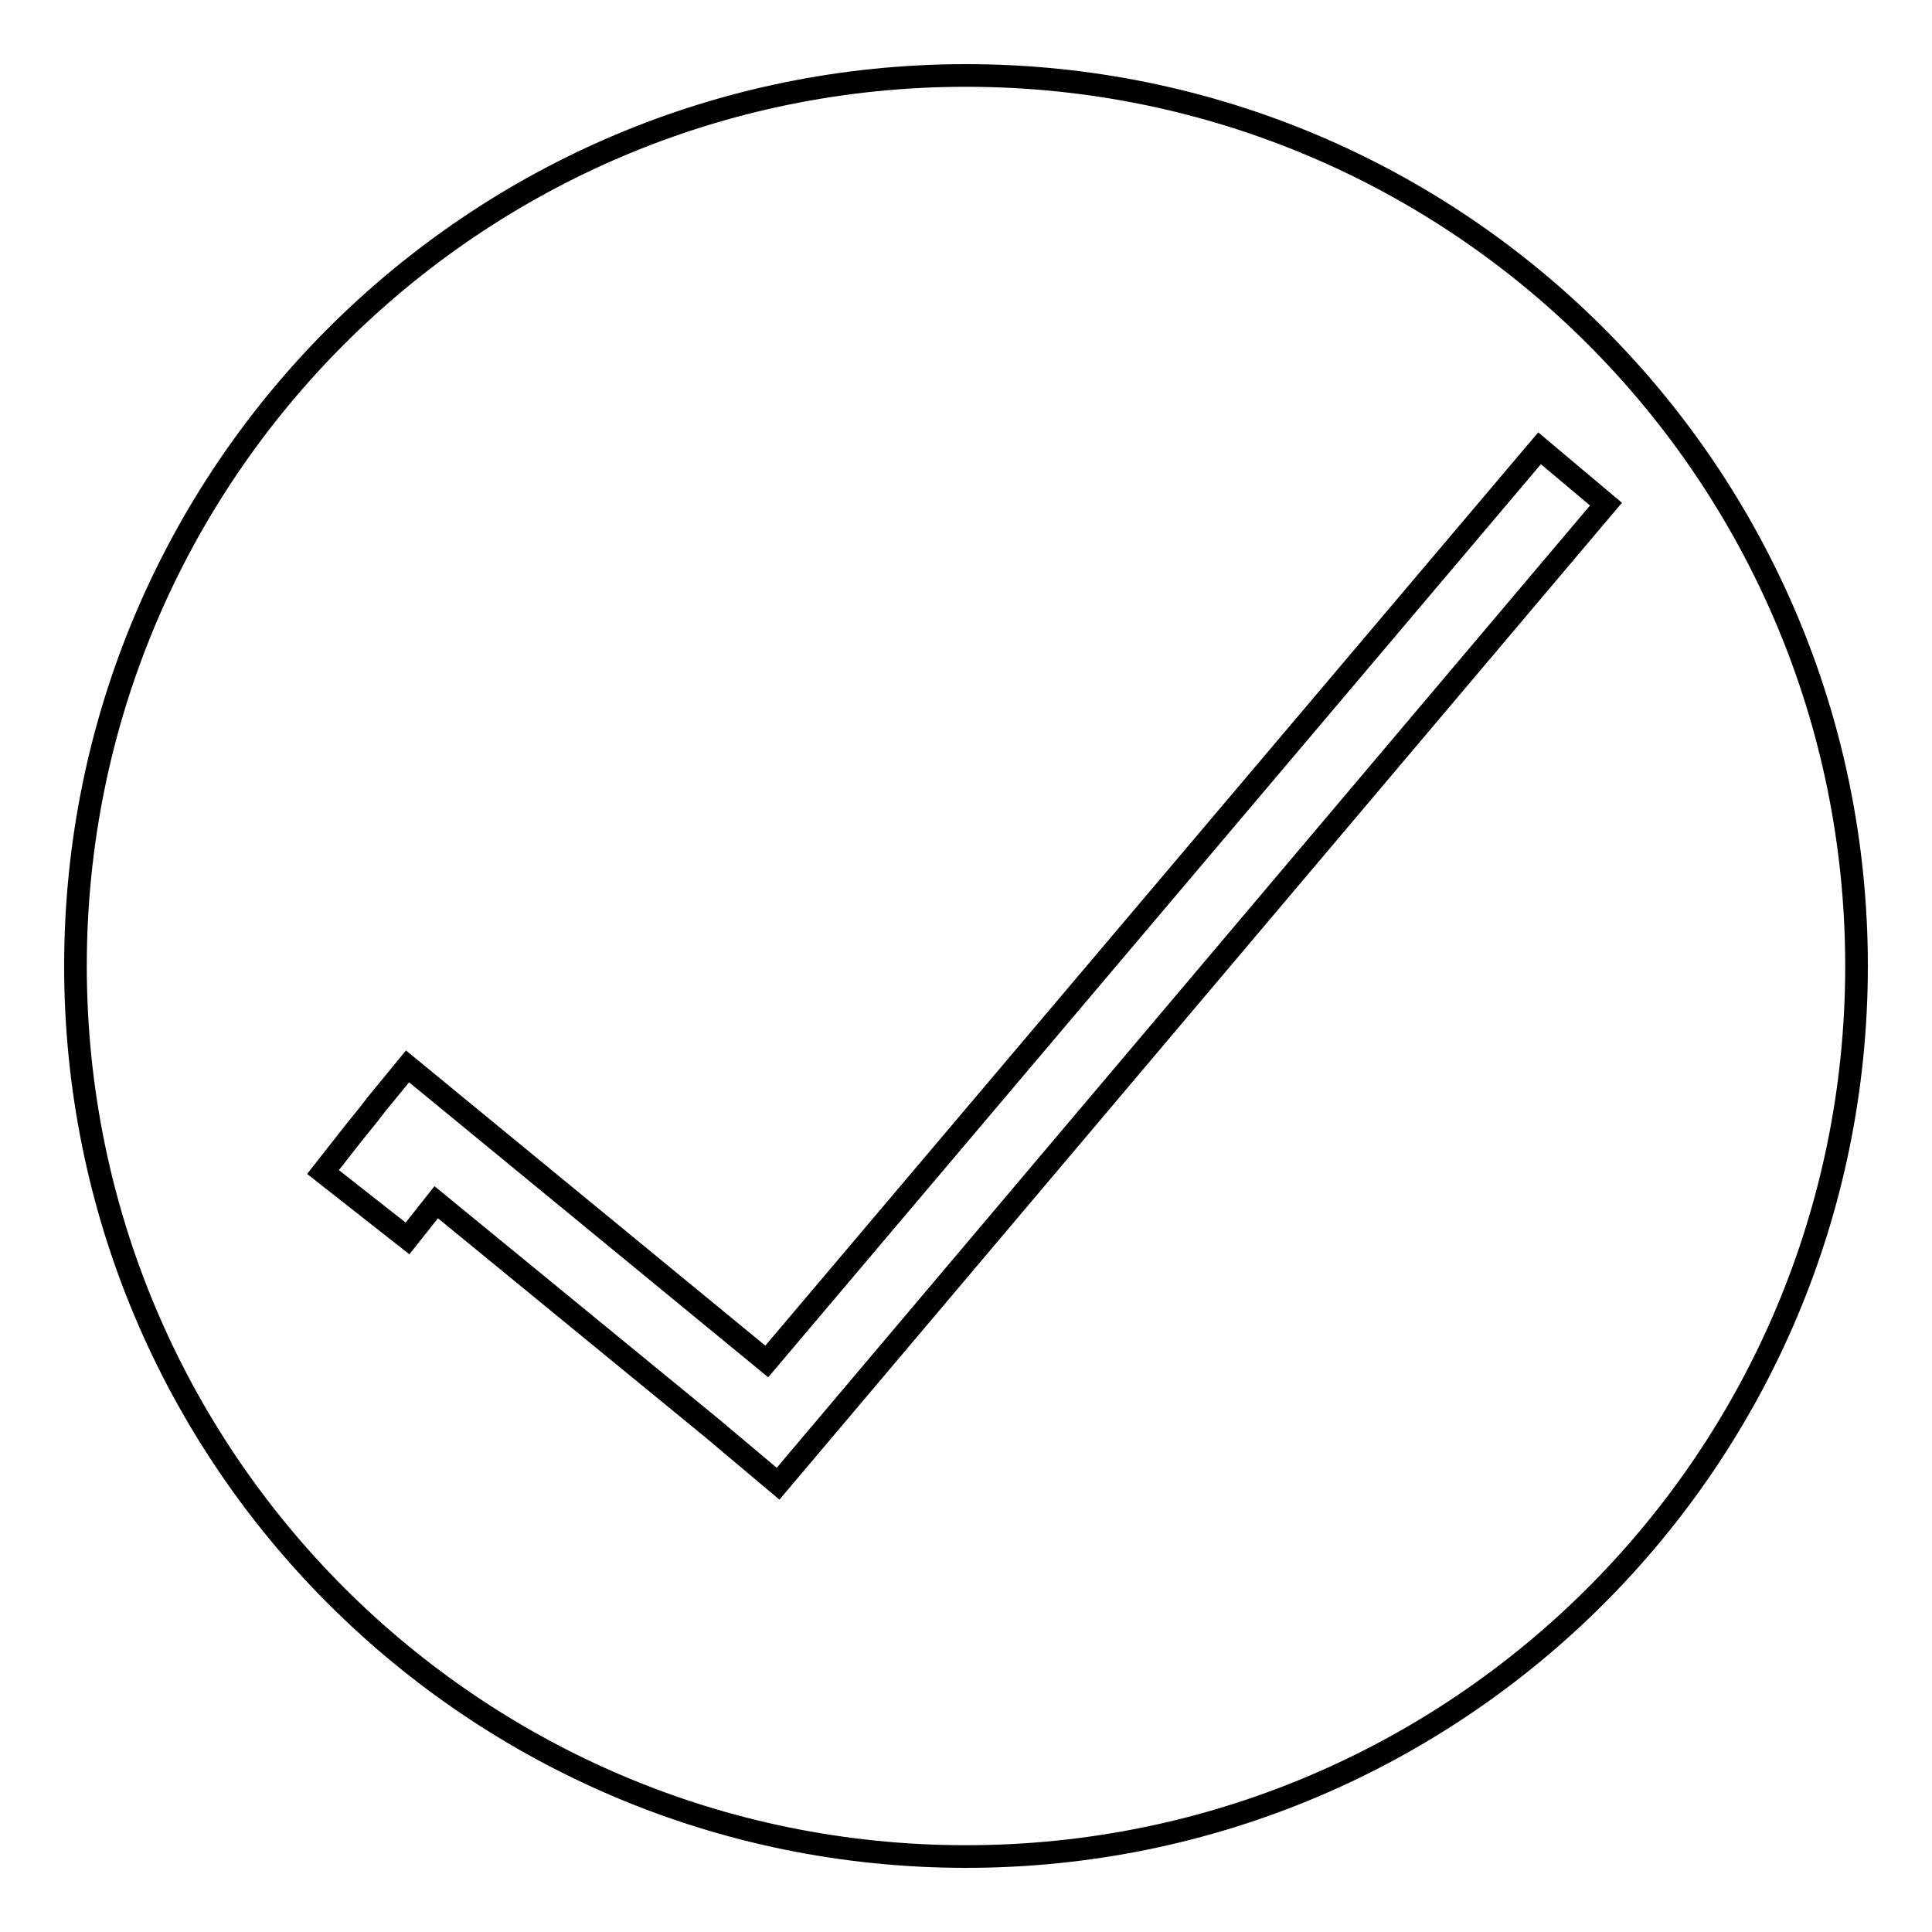 <?xml version="1.0" encoding="utf-8"?>
<!-- Svg Vector Icons : http://www.onlinewebfonts.com/icon -->
<!DOCTYPE svg PUBLIC "-//W3C//DTD SVG 1.1//EN" "http://www.w3.org/Graphics/SVG/1.1/DTD/svg11.dtd">
<svg version="1.1" xmlns="http://www.w3.org/2000/svg" xmlns:xlink="http://www.w3.org/1999/xlink" x="0px" y="0px" viewBox="0 0 256 256" enable-background="new 0 0 256 256" xml:space="preserve">
<g><g><path stroke-width="3" fill-opacity="0" stroke="#000000"  d="M128,10C62.8,10,10,62.8,10,128c0,65.2,52.8,118,118,118c65.2,0,118-52.8,118-118C246,62.8,193.2,10,128,10z M103.1,196.6l-8.8-7.4l0,0l-36.5-29.9l-3.8,4.8l-11.2-8.8l4-5.1l0,0l2.1-2.6l1-1.3l0,0l4.1-5l47.6,39.1l102.4-121l8.8,7.4L103.1,196.6z"/></g></g>
</svg>